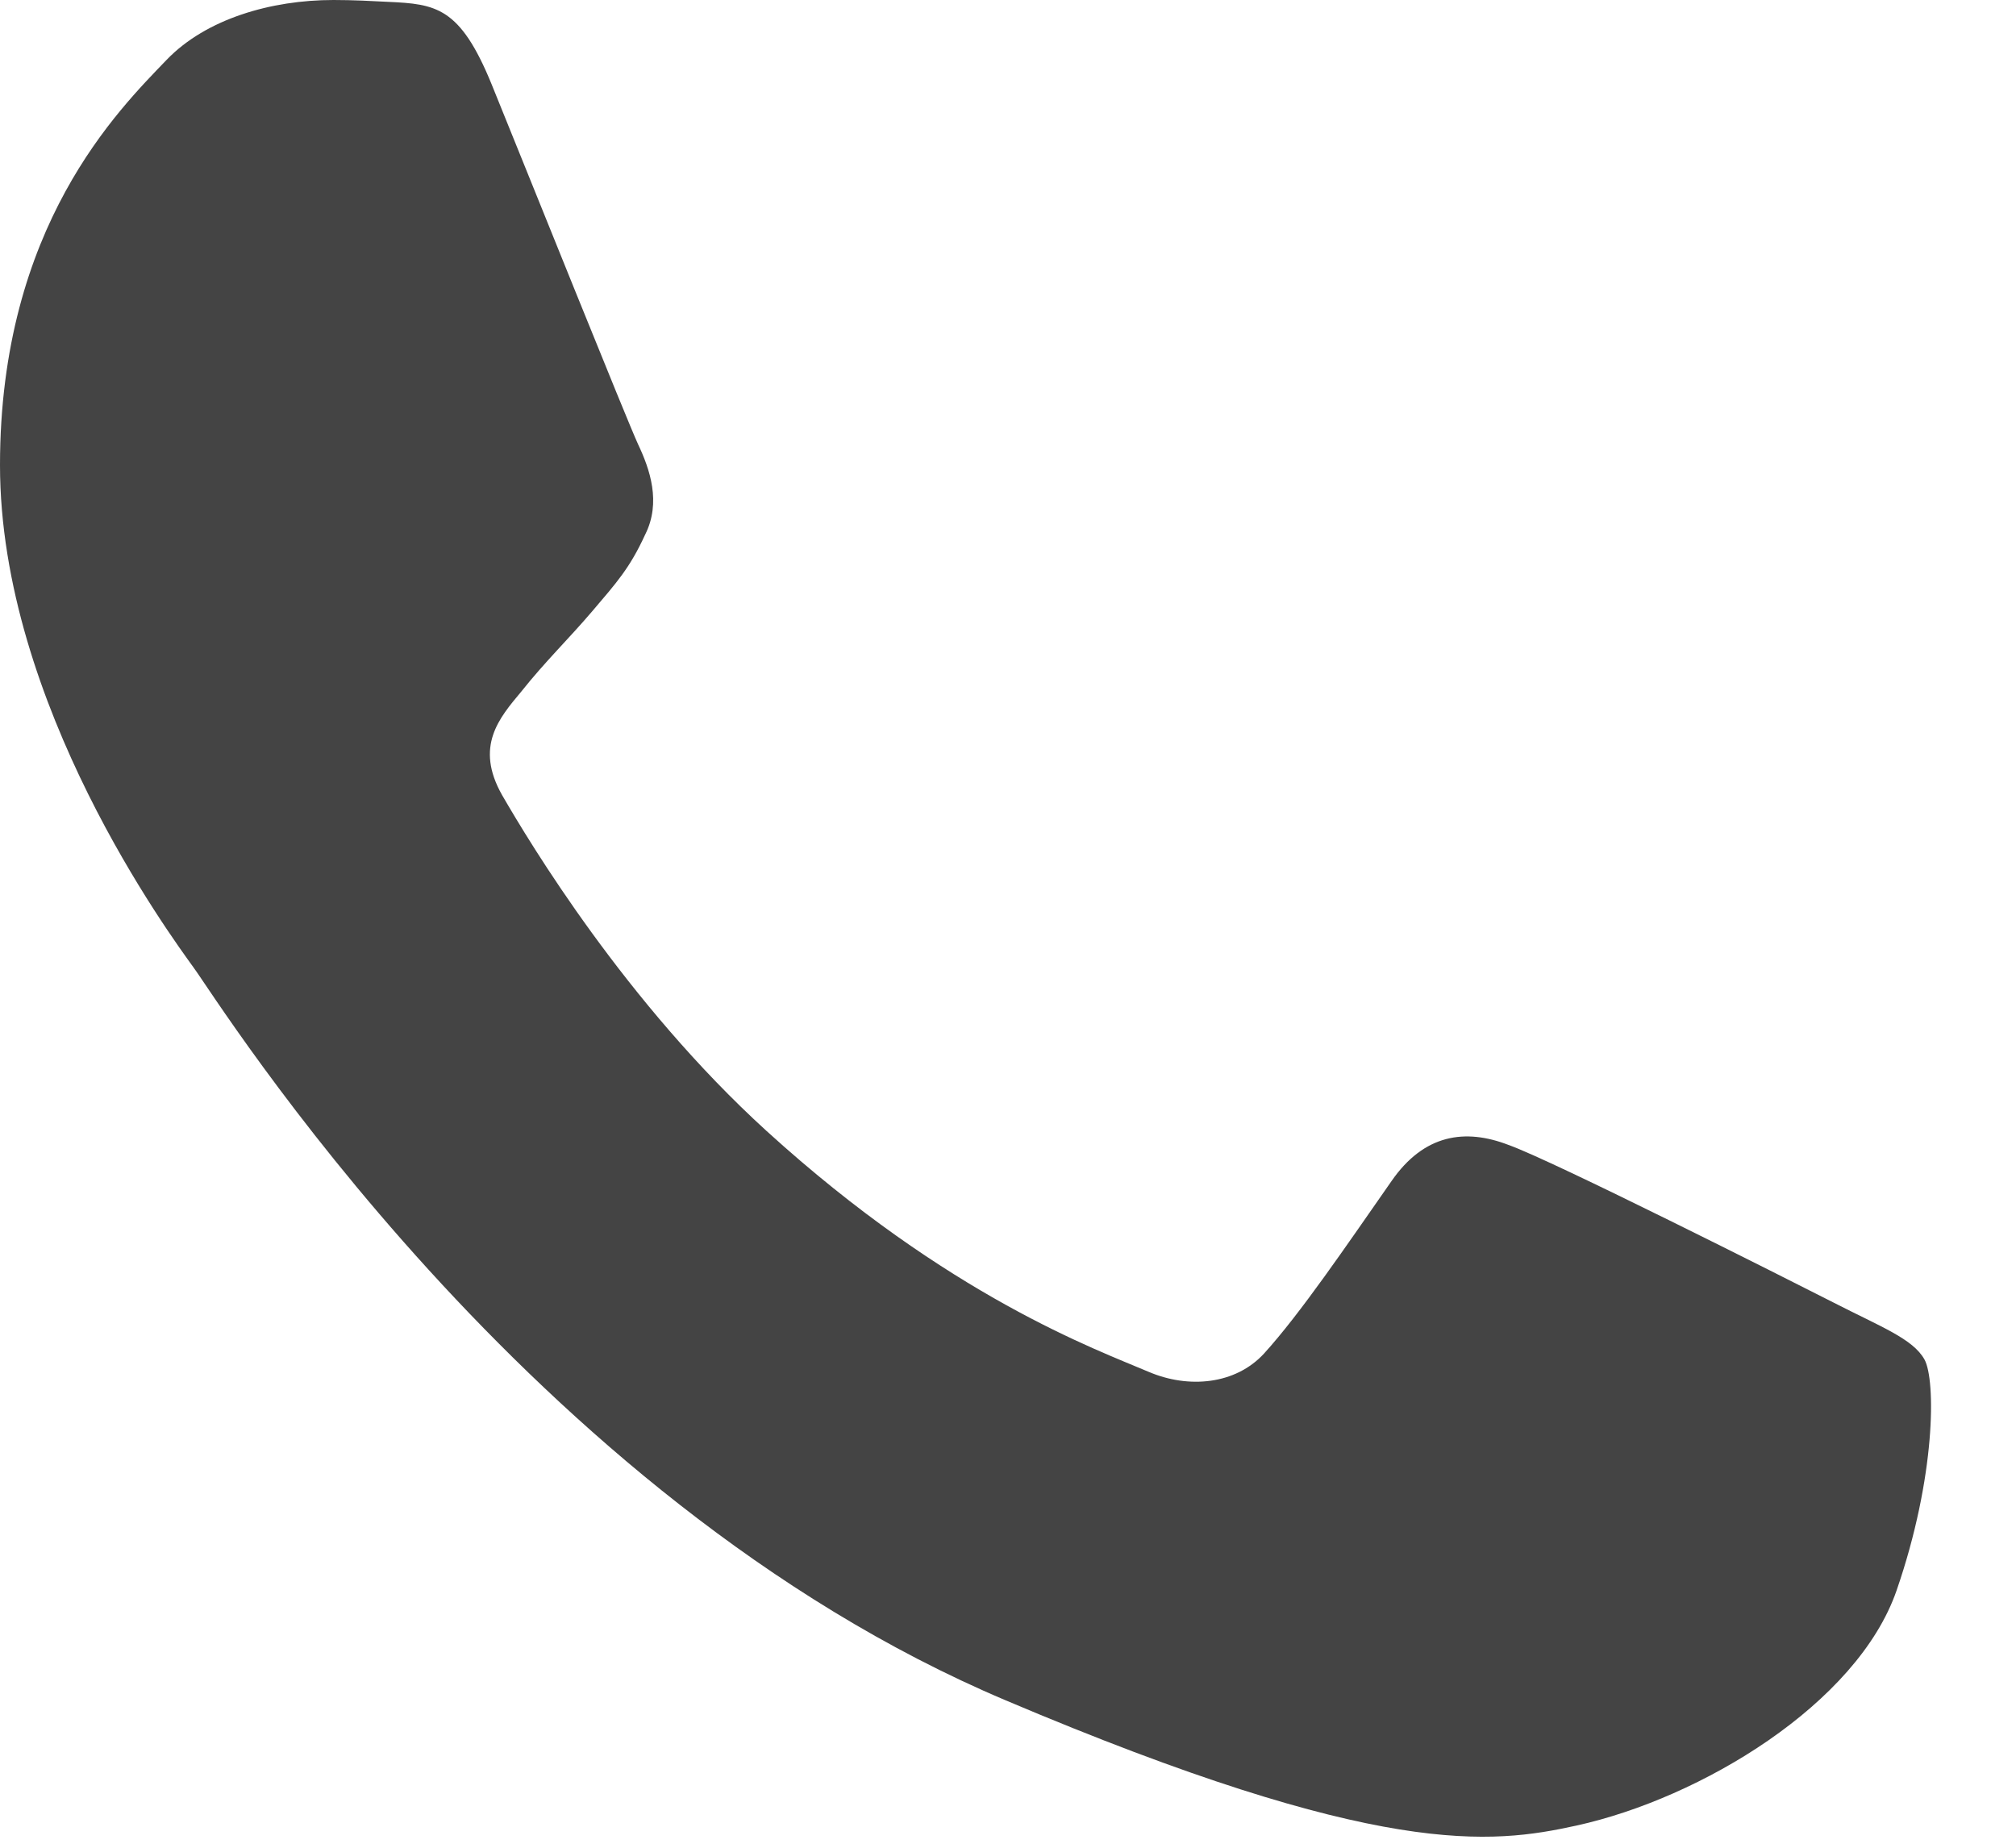<?xml version="1.0" encoding="UTF-8"?> <svg xmlns="http://www.w3.org/2000/svg" width="12" height="11" viewBox="0 0 12 11" fill="none"><path d="M11.289 9.469C11.055 10.144 10.125 10.705 9.384 10.868C8.877 10.979 8.215 11.067 5.985 10.122C3.132 8.915 1.296 5.953 1.153 5.761C1.015 5.569 0 4.193 0 2.769C0 1.346 0.707 0.653 0.992 0.356C1.227 0.112 1.614 0 1.985 0C2.105 0 2.213 0.006 2.31 0.011C2.595 0.024 2.738 0.041 2.926 0.501C3.16 1.077 3.731 2.5 3.799 2.647C3.868 2.793 3.937 2.991 3.84 3.183C3.749 3.382 3.669 3.47 3.526 3.638C3.382 3.807 3.247 3.936 3.103 4.117C2.972 4.274 2.824 4.443 2.989 4.734C3.154 5.019 3.725 5.97 4.564 6.734C5.647 7.719 6.526 8.034 6.84 8.168C7.074 8.267 7.353 8.244 7.524 8.058C7.741 7.819 8.01 7.422 8.283 7.031C8.477 6.751 8.722 6.717 8.979 6.816C9.241 6.909 10.628 7.609 10.913 7.754C11.198 7.9 11.386 7.97 11.455 8.093C11.523 8.215 11.523 8.792 11.289 9.469Z" fill="#444444"></path></svg> 